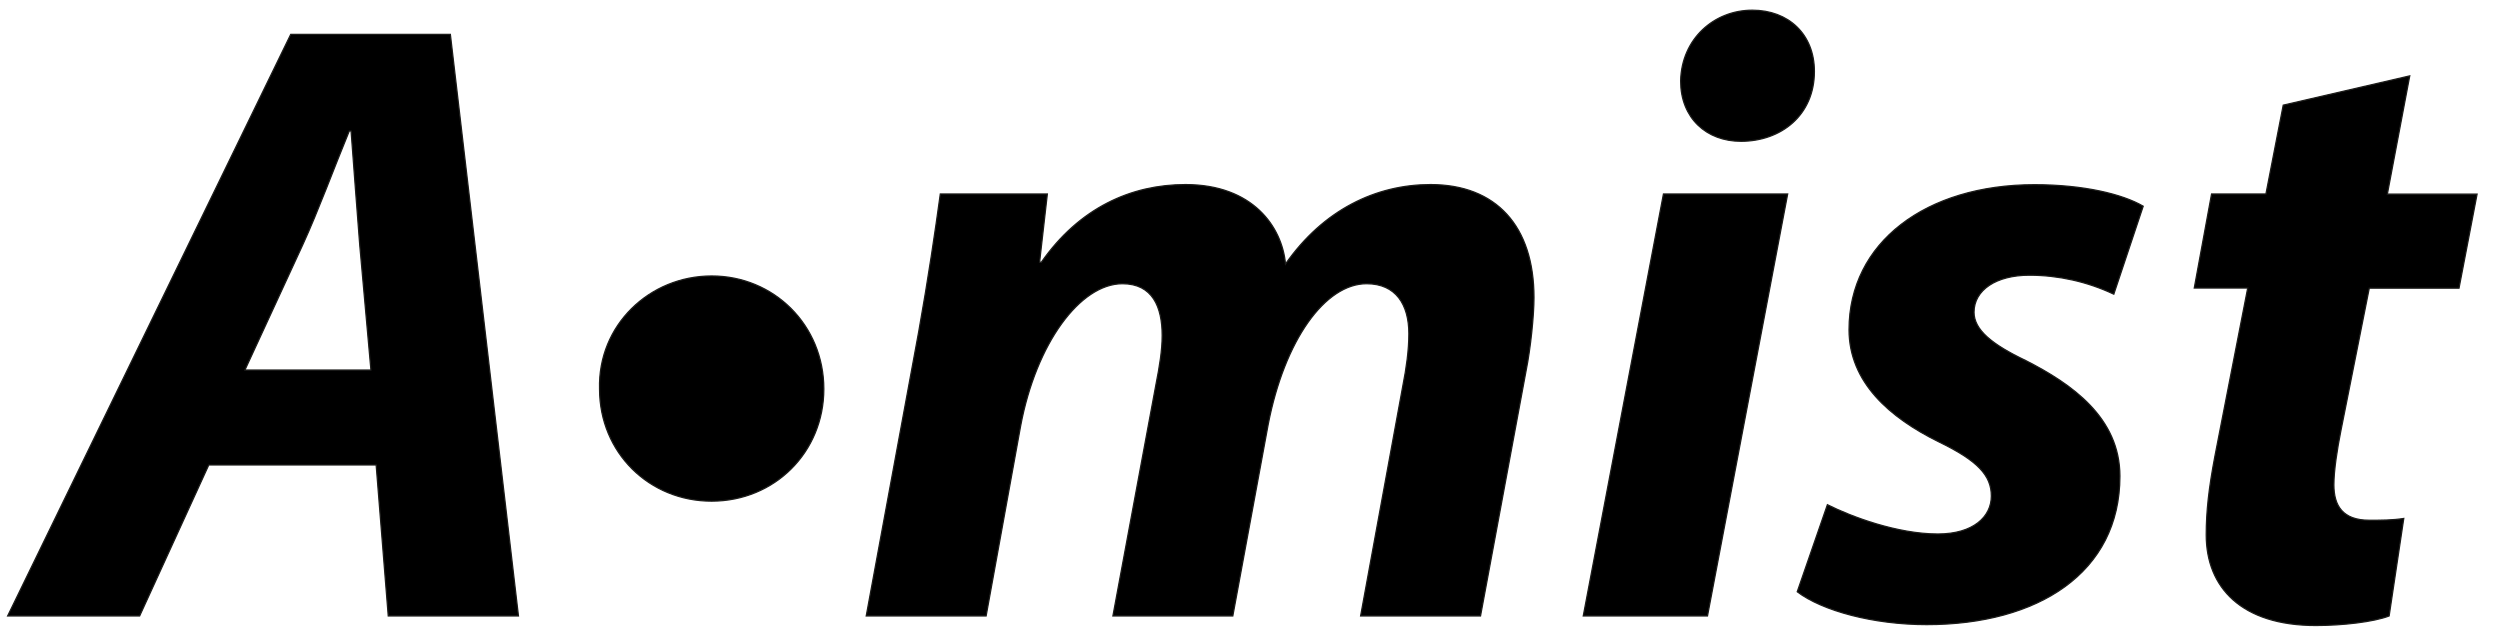 <?xml version="1.0" encoding="utf-8"?>
<!-- Generator: Adobe Illustrator 27.8.1, SVG Export Plug-In . SVG Version: 6.00 Build 0)  -->
<svg version="1.1" id="Layer_1" xmlns="http://www.w3.org/2000/svg" xmlns:xlink="http://www.w3.org/1999/xlink" x="0px" y="0px"
	 viewBox="0 0 1964 502" style="enable-background:new 0 0 1964 502;" xml:space="preserve">
<style type="text/css">
	.st0{stroke:#1D1D1B;}
</style>
<path class="st0" d="M164,365.3l-54.3,118.6H6L228.4,27h125.4l53.5,456.9H305l-9.5-118.6H164z M291.4,290.7l-8.8-98.3
	c-2-25.1-4.7-61.7-6.8-89.5h-1.4c-11.5,27.8-24.4,63-36.6,89.5l-45.4,98.3H291.4z"/>
<path class="st0" d="M471,305.6c-1.4-50.2,39.3-88.8,88.1-88.8s88.1,38.6,88.1,88.8c0,49.5-38.6,88.1-88.1,88.1
	C510.3,393.8,471,355.8,471,305.6z"/>
<path class="st0" d="M680.5,483.9l41.3-223.7c7.5-42,12.9-78.6,16.9-107.8h84.1l-6.1,53.6h1.4c29.8-42.7,70.5-61,113.2-61
	c52.9,0,75.9,33.2,78.6,62.4c29.8-42.7,71.2-62.4,113.9-62.4c51.5,0,81.3,32.5,81.3,88.8c0,14.2-2.7,40-6.1,56.9l-35.9,193.2h-94.2
	l33.2-181c2.7-13.5,4.7-27.8,4.7-40.7c0-23-10.2-39.3-33.2-39.3c-32.5,0-64.4,44.1-77.3,110.5l-27.8,150.5h-94.2l33.9-182.3
	c2.7-13.6,4.8-26.4,4.8-38c0-22.4-7.5-40.7-31.2-40.7c-33.2,0-67.8,46.8-80,111.8l-27.1,149.2H680.5z"/>
<path class="st0" d="M1243.8,483.9l63-331.5h97.6l-63,331.5H1243.8z M1320.3,63.6c0.7-33.2,26.4-55.6,56.3-55.6
	c28.5,0,48.8,19,48.8,48.1c0,34.6-26.4,54.9-57.6,54.9C1340.7,111.1,1320.3,92.8,1320.3,63.6z"/>
<path class="st0" d="M1435.6,396.5c19,9.5,54.9,23,86.8,23c27.8,0,42-13.5,42-29.8s-10.8-27.8-41.3-42.6
	c-38.6-19-70.5-46.8-70.5-88.1c0-68.5,60.3-113.9,145.7-113.9c38.6,0,69.1,7.4,85.4,16.9l-23.1,69.1c-20.8-9.8-43.5-14.9-66.4-14.9
	c-25.8,0-43.4,11.5-43.4,29.1c0,13.6,13.6,25.1,40.7,38c35.9,18.3,73.9,44.7,73.9,90.8c0,75.9-64.4,116.6-151.8,116.6
	c-42,0-82-10.9-101.7-25.8L1435.6,396.5z"/>
<path class="st0" d="M1893.1,59.6l-17.6,92.9h70.5l-14.2,73.9h-70.5l-22.4,112.5c-2.7,13.6-5.4,30.5-5.4,42
	c0,16.3,6.8,27.8,27.8,27.8c8.8,0,18.3,0,27.1-1.4l-11.5,76.6c-12.2,4.7-36.6,7.5-57.6,7.5c-58.3,0-86.1-29.8-86.1-71.2
	c0-18.3,2-36.6,6.8-61.7l25.8-132.2h-42l13.6-73.9h42.7l13.6-69.8L1893.1,59.6z"/>
</svg>
